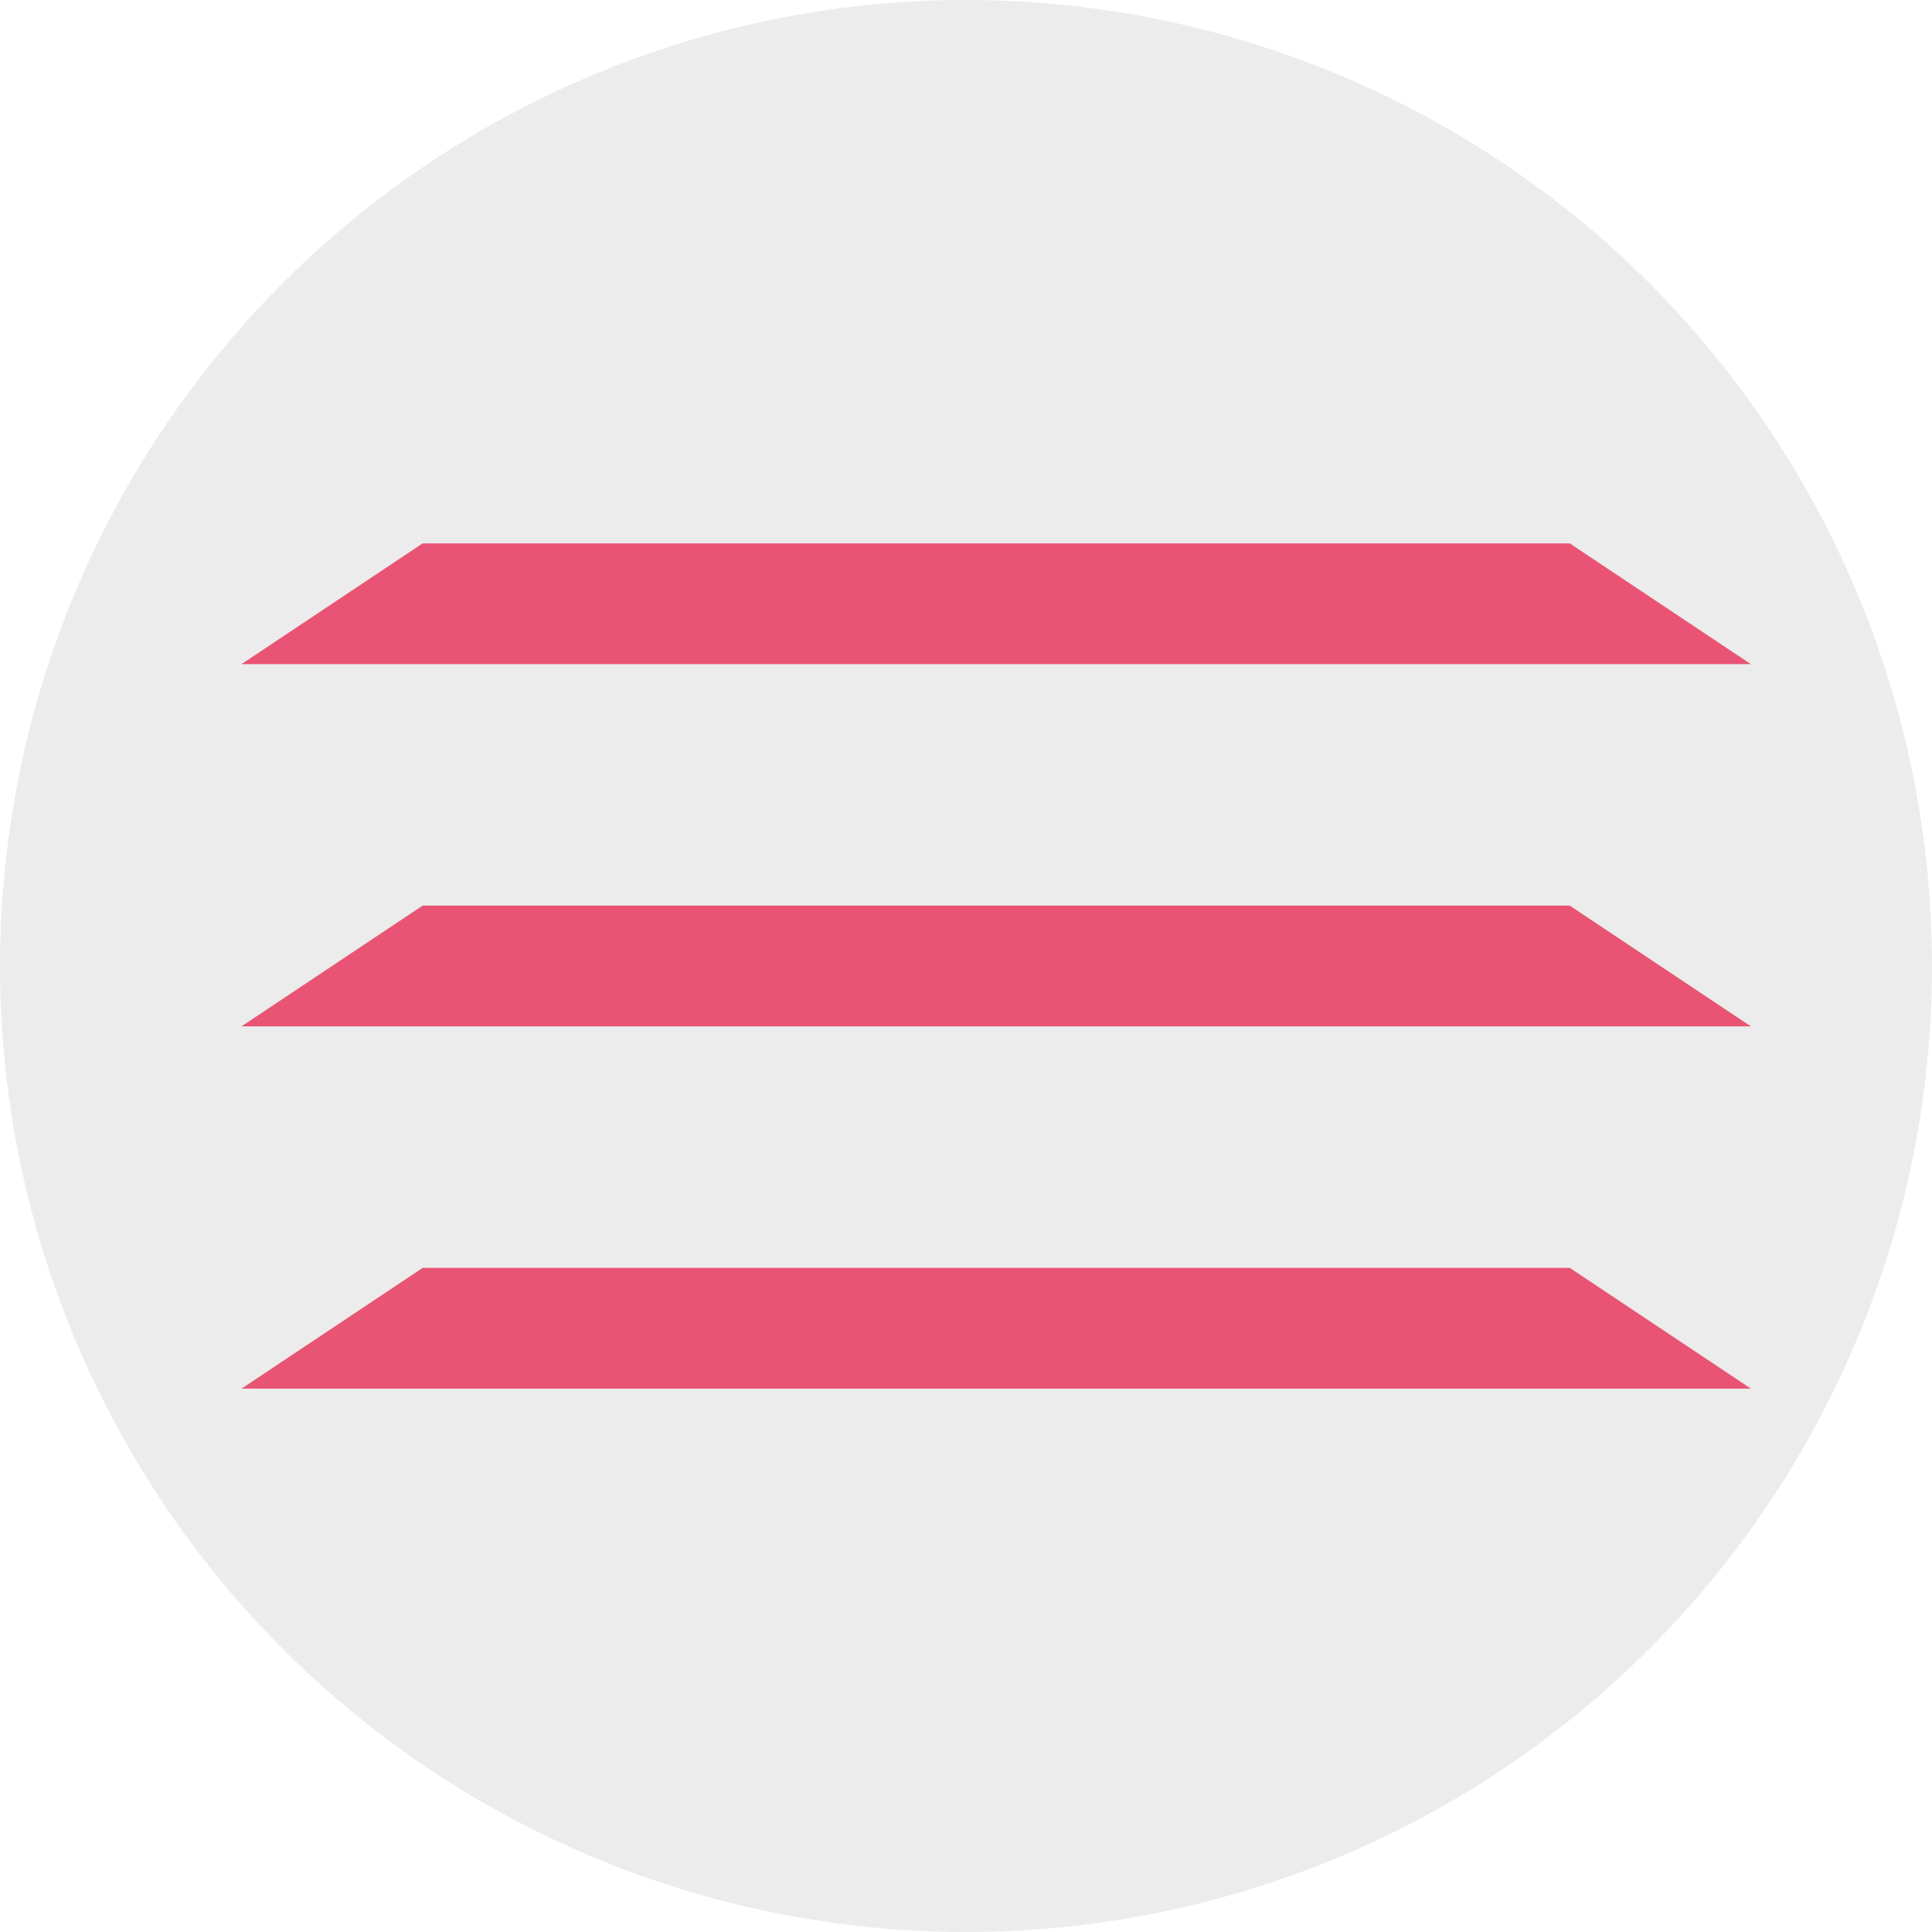 <svg xmlns="http://www.w3.org/2000/svg" width="32" height="32" viewBox="0 0 32 32" fill="none">
<rect x="0" y="0" width="32" height="32" fill="#333333" stroke="none"/>
<g clip-path="url(#clip0_1_138)">
<rect width="32" height="32" fill="white"/>
<circle cx="16" cy="16" r="16" fill="#ececec"/>
<path d="M4 17L7 15H26L29 17H4Z" fill="#E95474"/>
<path d="M4 23L7 21H26L29 23H4Z" fill="#E95474"/>
<path d="M4 11L7 9H26L29 11H4Z" fill="#E95474"/>
</g>
<defs fill="#000000">
<clipPath id="clip0_1_138" fill="#000000">
<rect width="32" height="32" fill="white"/>
</clipPath>
</defs>
</svg>